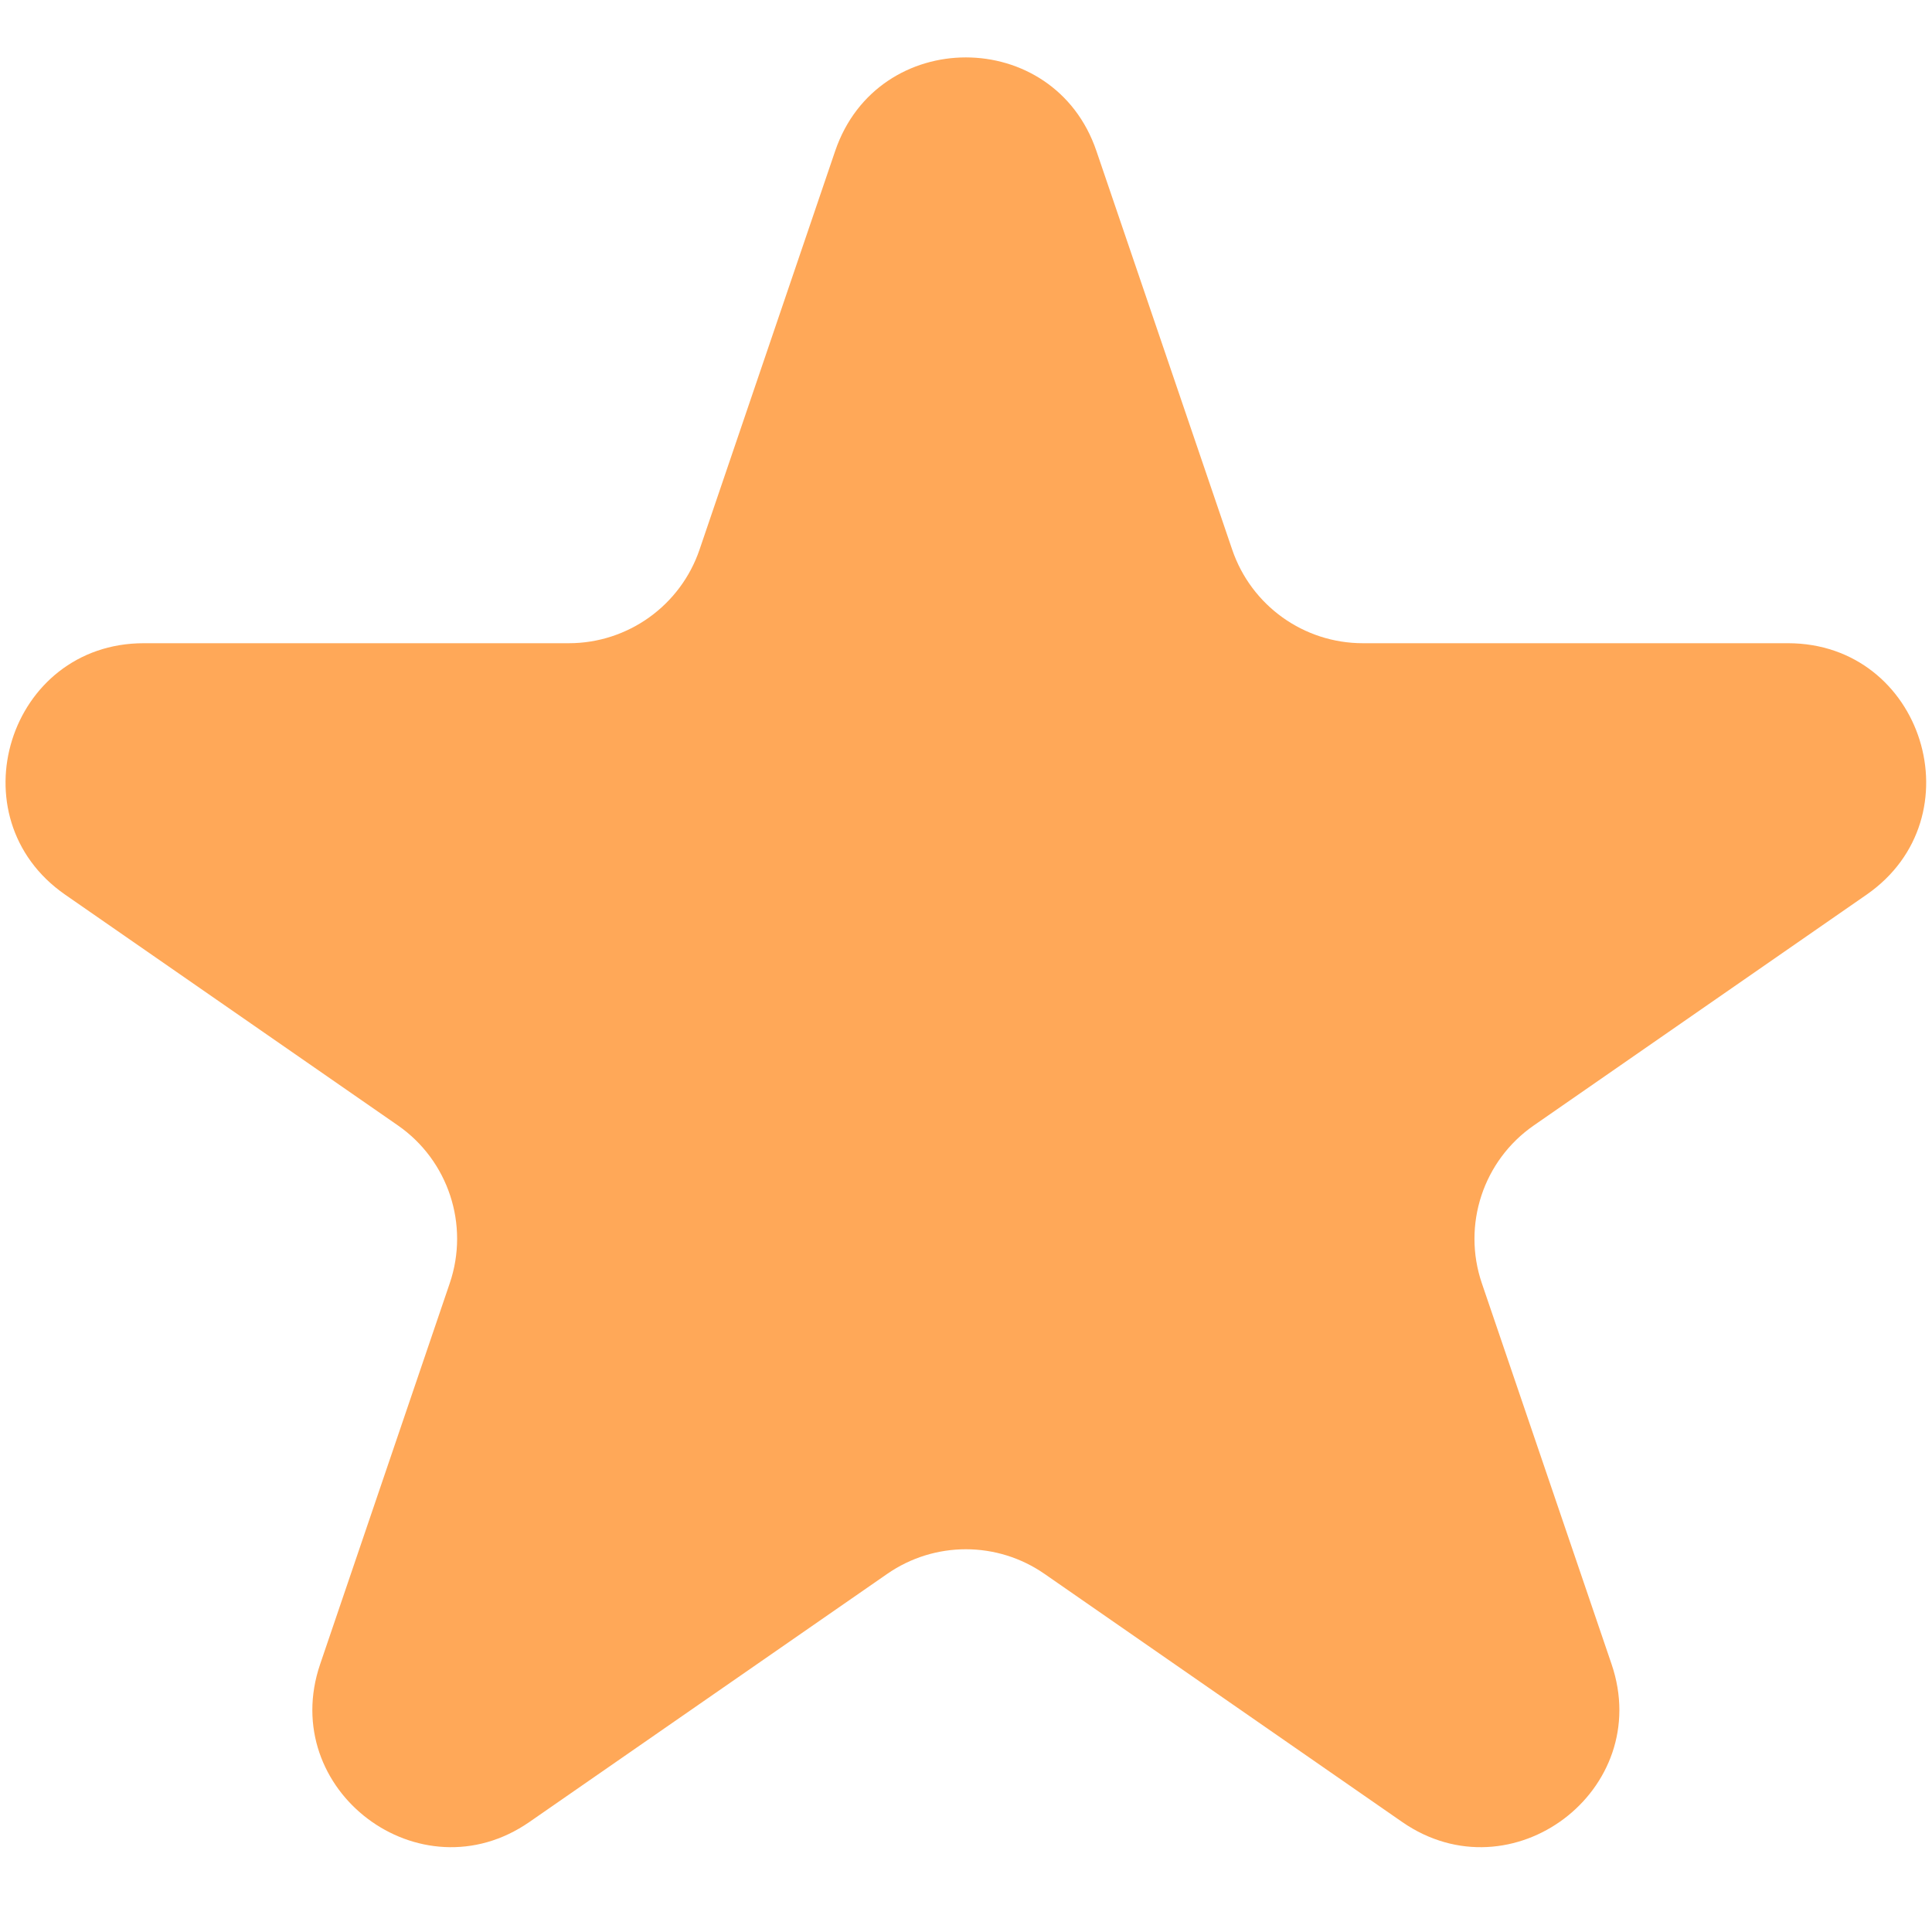 <svg width="14" height="14" viewBox="0 0 14 14" fill="none" xmlns="http://www.w3.org/2000/svg">
<path d="M6.052 1.094C6.36 0.19 7.638 0.19 7.945 1.094L8.929 3.983C9.067 4.388 9.447 4.661 9.876 4.661H12.956C13.936 4.661 14.331 5.924 13.526 6.483L11.115 8.155C10.748 8.409 10.594 8.876 10.738 9.299L11.678 12.059C11.989 12.972 10.954 13.752 10.161 13.203L7.569 11.405C7.226 11.167 6.772 11.167 6.429 11.405L3.836 13.203C3.044 13.752 2.009 12.972 2.32 12.059L3.259 9.299C3.403 8.876 3.249 8.409 2.883 8.155L0.472 6.483C-0.333 5.924 0.062 4.661 1.042 4.661H4.122C4.55 4.661 4.931 4.388 5.069 3.983L6.052 1.094Z" fill="#FFA858"/>
</svg>
